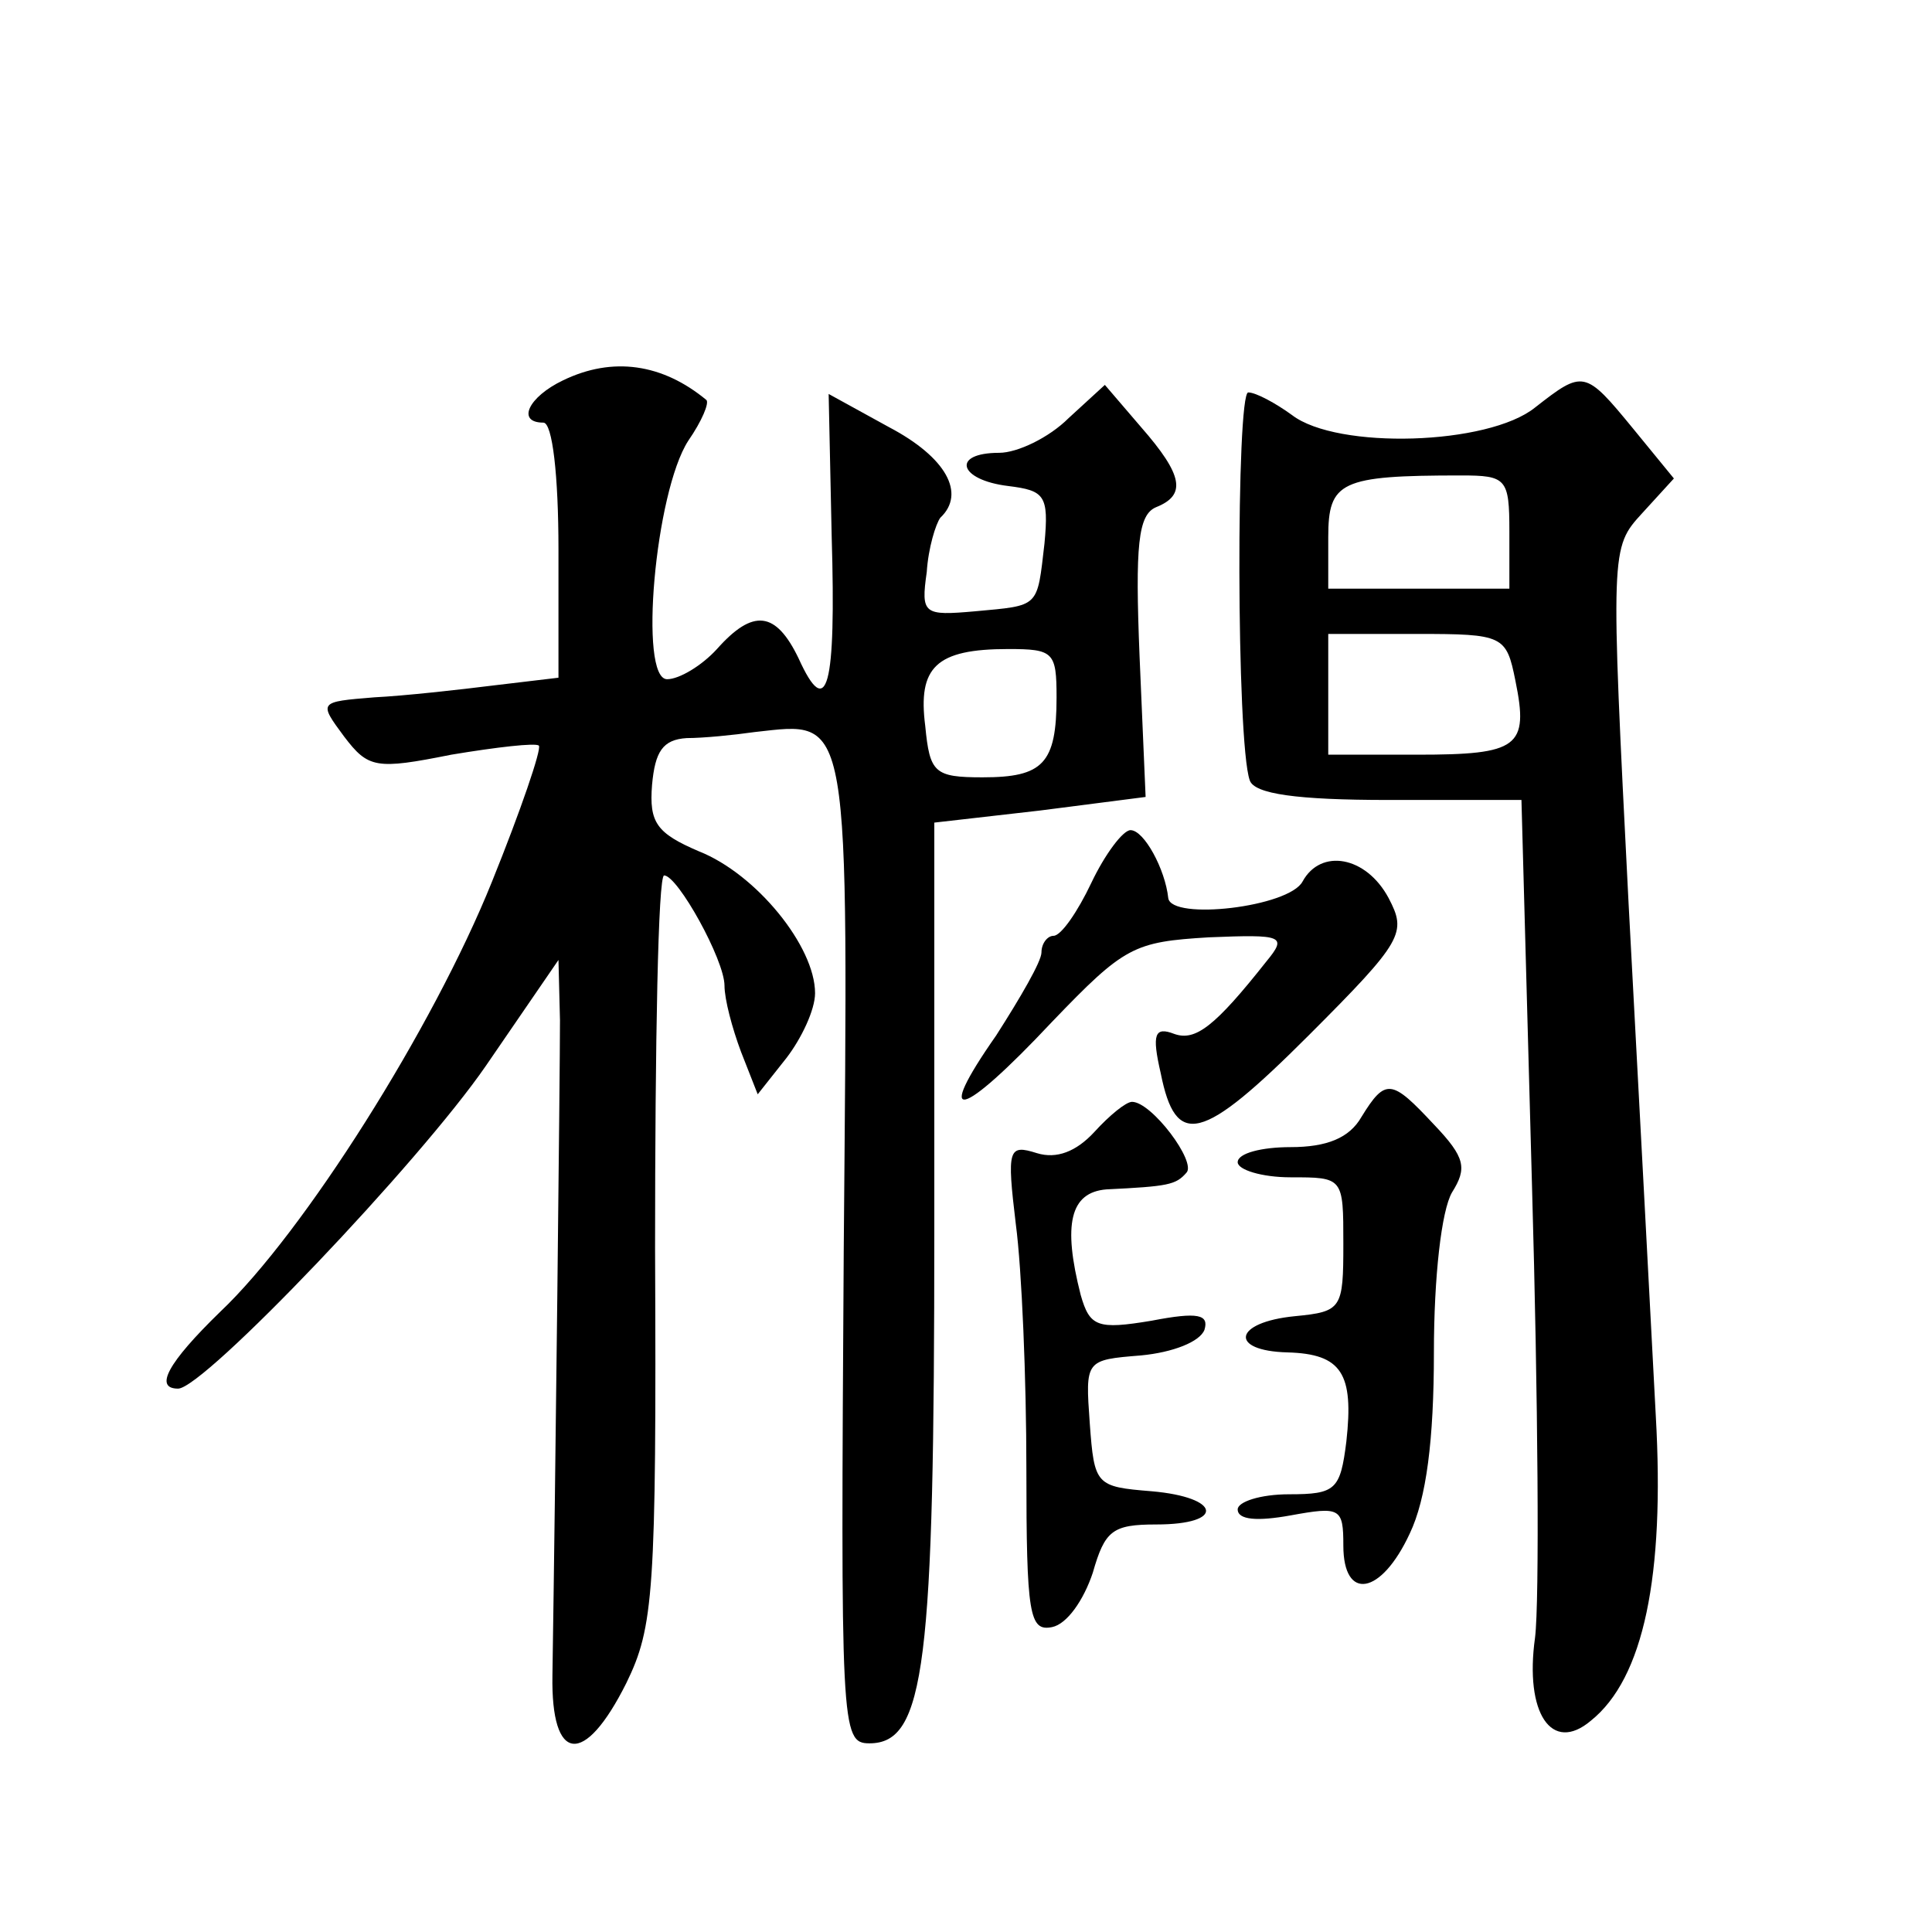 <?xml version="1.0" standalone="no"?>
<!DOCTYPE svg PUBLIC "-//W3C//DTD SVG 20010904//EN"
 "http://www.w3.org/TR/2001/REC-SVG-20010904/DTD/svg10.dtd">
<svg version="1.0" xmlns="http://www.w3.org/2000/svg"
 width="128pt" height="128pt" viewBox="0 0 128 128"
 preserveAspectRatio="xMidYMid meet">
<g transform="translate(0,128) scale(0.1,-0.1)"
fill="#0" stroke="none">
<path d="M373 1028 c-23 -11 -31 -28 -13 -28 6 0 10 -35 10 -84 l0 -85 -42 -5 c-24
-3 -60 -7 -80 -8 -37 -3 -37 -3 -20 -26 16 -21 21 -22 71 -12 30 5 56 8 58 6 2
-2 -12 -43 -31 -90 -39 -97 -125 -233 -180 -285 -35 -34 -44 -51 -28 -51 17 0 160
150 204 214 l48 70 1 -40 c0 -34 -3 -305 -5 -434 -1 -58 21 -61 49 -5 18 37 20
59 19 288 0 136 2 247 6 247 9 0 40 -56 40 -73 0 -9 5 -28 11 -44 l11 -28 19 24
c10 13 19 32 19 43 0 31 -39 79 -77 94 -28 12 -33 19 -31 44 2 22 7 30 23 31 11
0 31 2 45 4 64 7 62 17 59 -343 -2 -317 -2 -327 17 -327 37 0 43 52 43 340 l0 270
70 8 70 9 -4 93 c-3 74 -1 94 11 99 20 8 18 21 -10 53 l-24 28 -24 -22 c-13 -13
-34 -23 -46 -23 -32 0 -27 -18 6 -22 24 -3 27 -6 24 -38 -5 -43 -3 -41 -46 -45
-34 -3 -36 -2 -32 26 1 16 6 32 9 36 17 16 4 40 -34 60 l-40 22 2 -94 c3 -101 -3
-123 -22 -81 -15 31 -30 33 -54 6 -10 -11 -25 -20 -33 -20 -19 0 -8 124 14 158
9 13 14 25 12 27 -29 24 -62 29 -95 13z m327 -210 c0 -44 -9 -53 -49 -53 -32 0
-35 3 -38 34 -5 39 7 51 55 51 30 0 32 -2 32 -32z M1017 1010 c-31 -25 -131 -28
-161 -5 -11 8 -24 15 -29 15 -8 0 -8 -232 1 -257 3 -9 31 -13 92 -13 l88 0 7 -256
c4 -140 5 -275 2 -299 -7 -50 11 -77 37 -55 35 28 49 96 43 202 -3 57 -11 209 -18
339 -12 236 -12 236 9 259 l21 23 -27 33 c-32 39 -33 39 -65 14z m-17 -82 l0 -38
-60 0 -60 0 0 34 c0 37 8 41 88 41 30 0 32 -2 32 -37z m4 -99 c9 -44 2 -49 -65
-49 l-59 0 0 40 0 40 59 0 c57 0 59 -1 65 -31z M723 695 c-9 -19 -20 -35 -25 -35
-4 0 -8 -5 -8 -11 0 -6 -14 -30 -30 -55 -42 -60 -24 -56 37 9 48 50 54 53 104 56
49 2 52 1 38 -16 -34 -43 -47 -53 -61 -48 -13 5 -15 0 -9 -26 10 -50 27 -46 98
25 63 63 65 68 53 91 -15 28 -45 33 -57 11 -9 -17 -87 -26 -89 -11 -2 19 -16 45
-25 45 -5 0 -17 -16 -26 -35z M902 540 c-8 -14 -23 -20 -47 -20 -19 0 -35 -4 -35
-10 0 -5 16 -10 35 -10 35 0 35 0 35 -44 0 -43 -1 -45 -32 -48 -41 -4 -44 -23 -5
-24 36 -1 44 -14 39 -59 -4 -32 -7 -35 -38 -35 -19 0 -34 -5 -34 -10 0 -7 13 -8
35 -4 33 6 35 5 35 -20 0 -37 25 -33 44 8 11 23 16 62 16 120 0 50 5 94 12 106
10 16 9 23 -12 45 -28 30 -32 31 -48 5z M725 530 c-12 -13 -25 -18 -38 -14 -19
6 -20 3 -14 -47 4 -30 7 -103 7 -162 0 -97 2 -108 17 -105 10 2 21 18 27 36 8 28
13 32 42 32 46 0 43 18 -3 22 -37 3 -38 4 -41 45 -3 42 -3 42 34 45 21 2 39 9 42
17 3 10 -4 12 -35 6 -36 -6 -41 -4 -47 17 -12 47 -7 68 17 70 41 2 46 3 53 11 7
7 -23 47 -36 47 -4 0 -15 -9 -25 -20z"/>
</g>
</svg>

